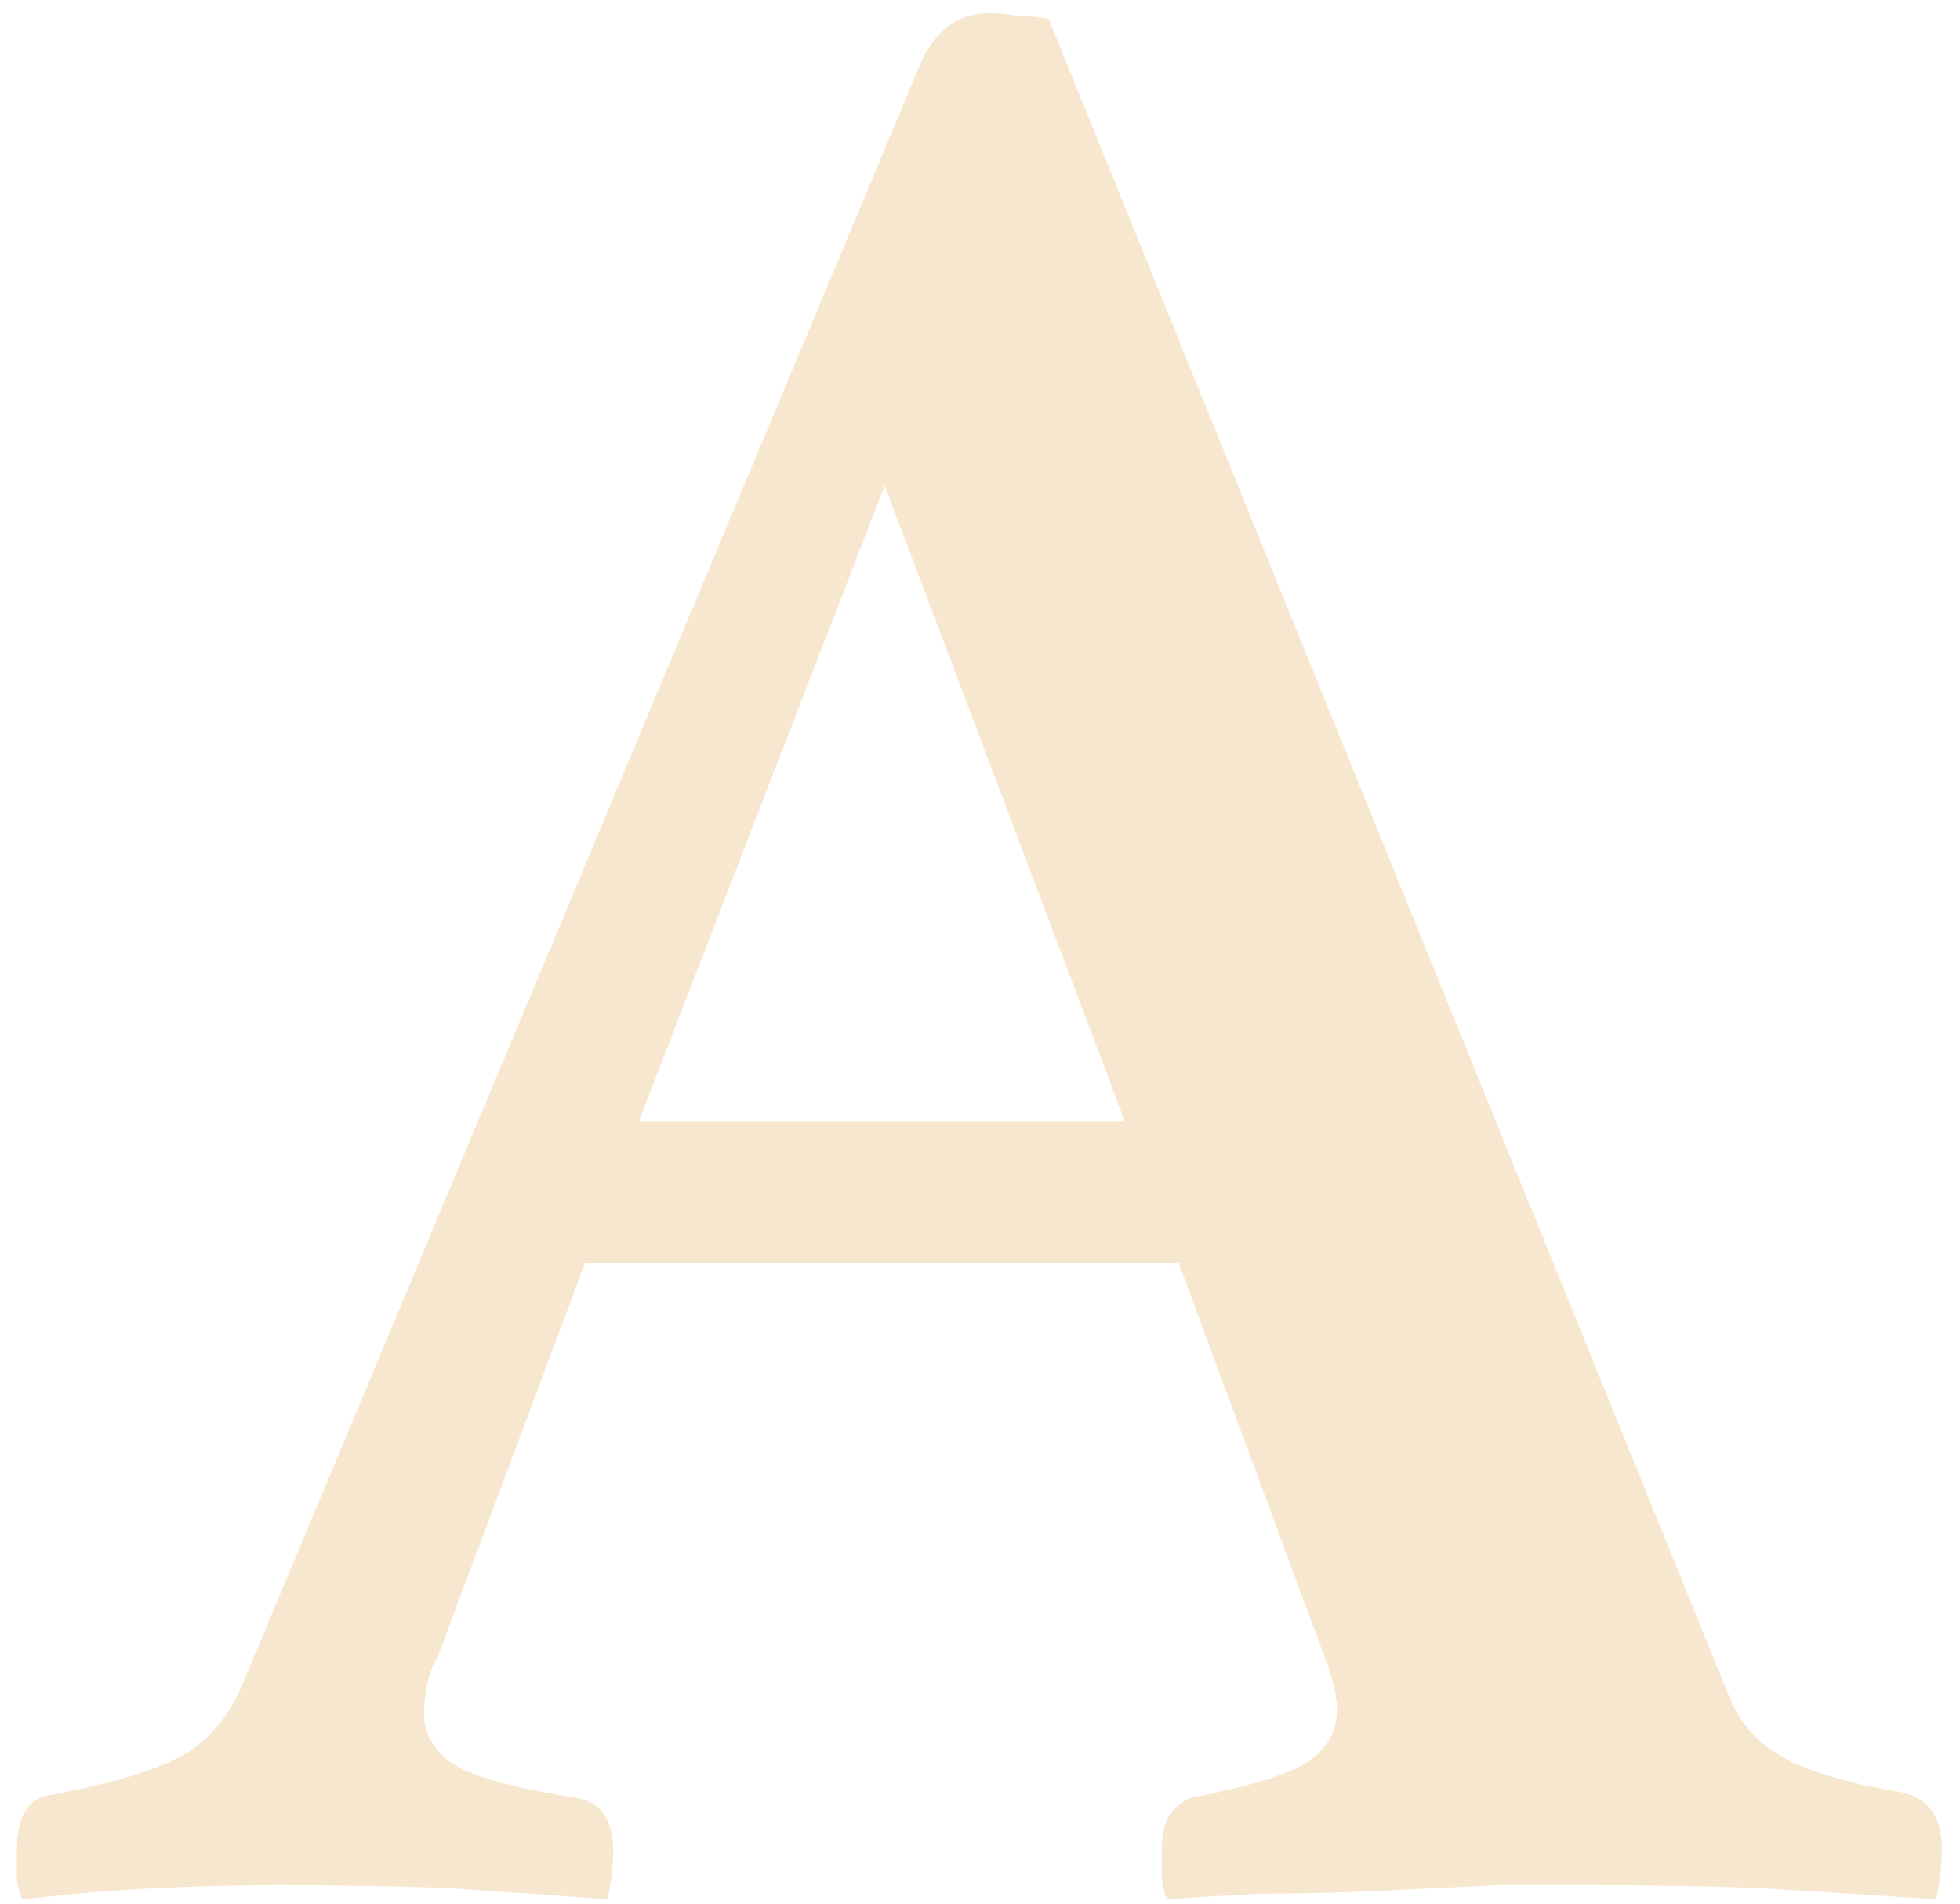 <?xml version="1.0" encoding="UTF-8"?> <svg xmlns="http://www.w3.org/2000/svg" width="104" height="101" viewBox="0 0 104 101" fill="none"><path d="M62.541 67H31.041L23.241 87.85C22.941 88.35 22.741 88.9 22.641 89.5C22.541 90.1 22.491 90.55 22.491 90.85C22.491 91.95 22.991 92.85 23.991 93.55C25.091 94.25 27.241 94.85 30.441 95.35C31.841 95.55 32.541 96.5 32.541 98.2C32.541 98.9 32.441 99.75 32.241 100.75C29.541 100.55 26.691 100.35 23.691 100.15C20.691 100.05 17.741 100 14.841 100C12.841 100 10.741 100.05 8.541 100.15C6.341 100.25 3.891 100.45 1.191 100.75C0.991 100.35 0.891 99.9 0.891 99.4C0.891 98.9 0.891 98.5 0.891 98.2C0.891 96.3 1.541 95.3 2.841 95.2C5.941 94.6 8.141 93.95 9.441 93.25C10.841 92.55 11.941 91.35 12.741 89.65L48.891 3.25C49.691 1.55 50.891 0.7 52.491 0.7C52.991 0.7 53.491 0.75 53.991 0.85C54.491 0.85 55.041 0.9 55.641 1L91.791 90.1C92.391 91.6 93.541 92.75 95.241 93.55C96.941 94.25 98.791 94.75 100.791 95.05C102.291 95.35 103.041 96.35 103.041 98.05C103.041 98.85 102.941 99.75 102.741 100.75C99.541 100.55 96.391 100.35 93.291 100.15C90.191 100.05 87.291 100 84.591 100C83.191 100 81.491 100 79.491 100C77.491 100.1 75.441 100.2 73.341 100.3C71.241 100.4 69.141 100.45 67.041 100.45C65.041 100.55 63.341 100.65 61.941 100.75C61.741 100.35 61.641 99.9 61.641 99.4C61.641 98.9 61.641 98.5 61.641 98.2C61.641 97.3 61.791 96.65 62.091 96.25C62.491 95.75 62.891 95.45 63.291 95.35C65.891 94.85 67.791 94.3 68.991 93.7C70.291 93 70.941 92 70.941 90.7C70.941 90.1 70.791 89.35 70.491 88.45L62.541 67ZM59.691 59.5L46.941 25.75L33.891 59.5H59.691Z" fill="#F7E7CE"></path></svg> 